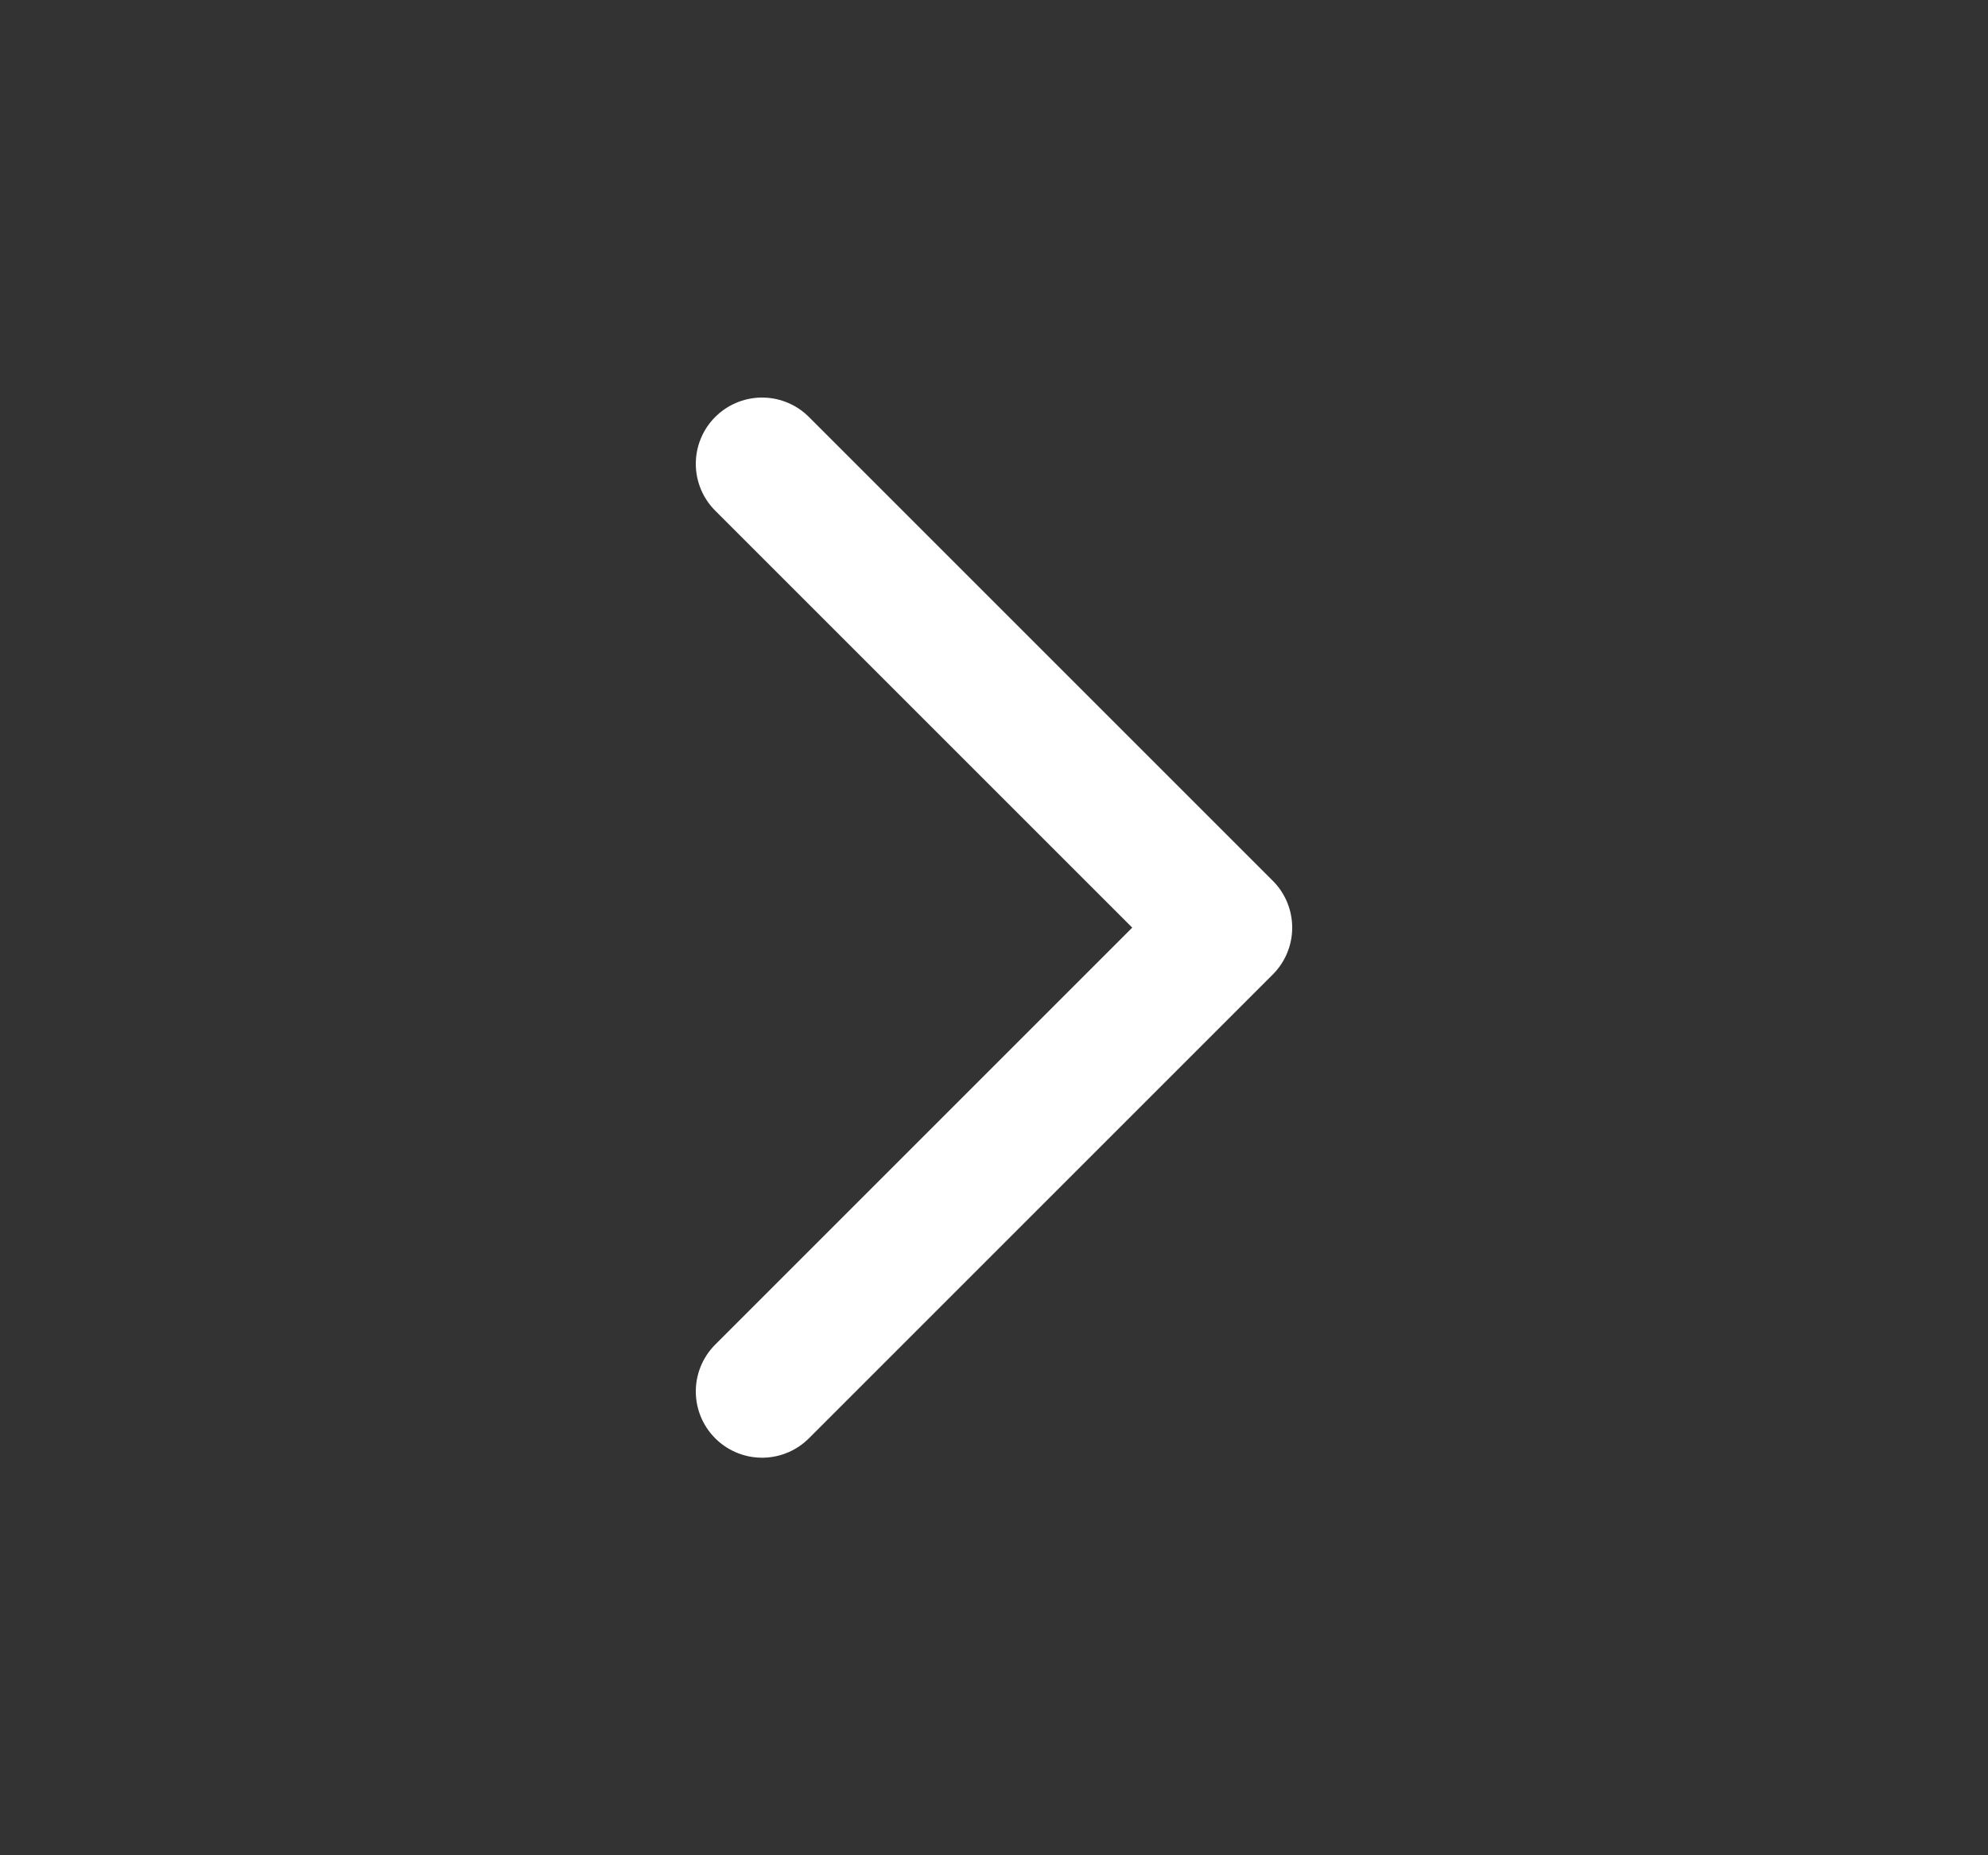 <svg width="15" height="14" viewBox="0 0 15 14" fill="none" xmlns="http://www.w3.org/2000/svg">
<rect x="0" y="0" width="15" height="14" fill="#333333" stroke="none"/>
<path d="M5.75 10.5L9.25 7L5.75 3.5" stroke="white" stroke-linecap="round" stroke-linejoin="round"/>
</svg>
